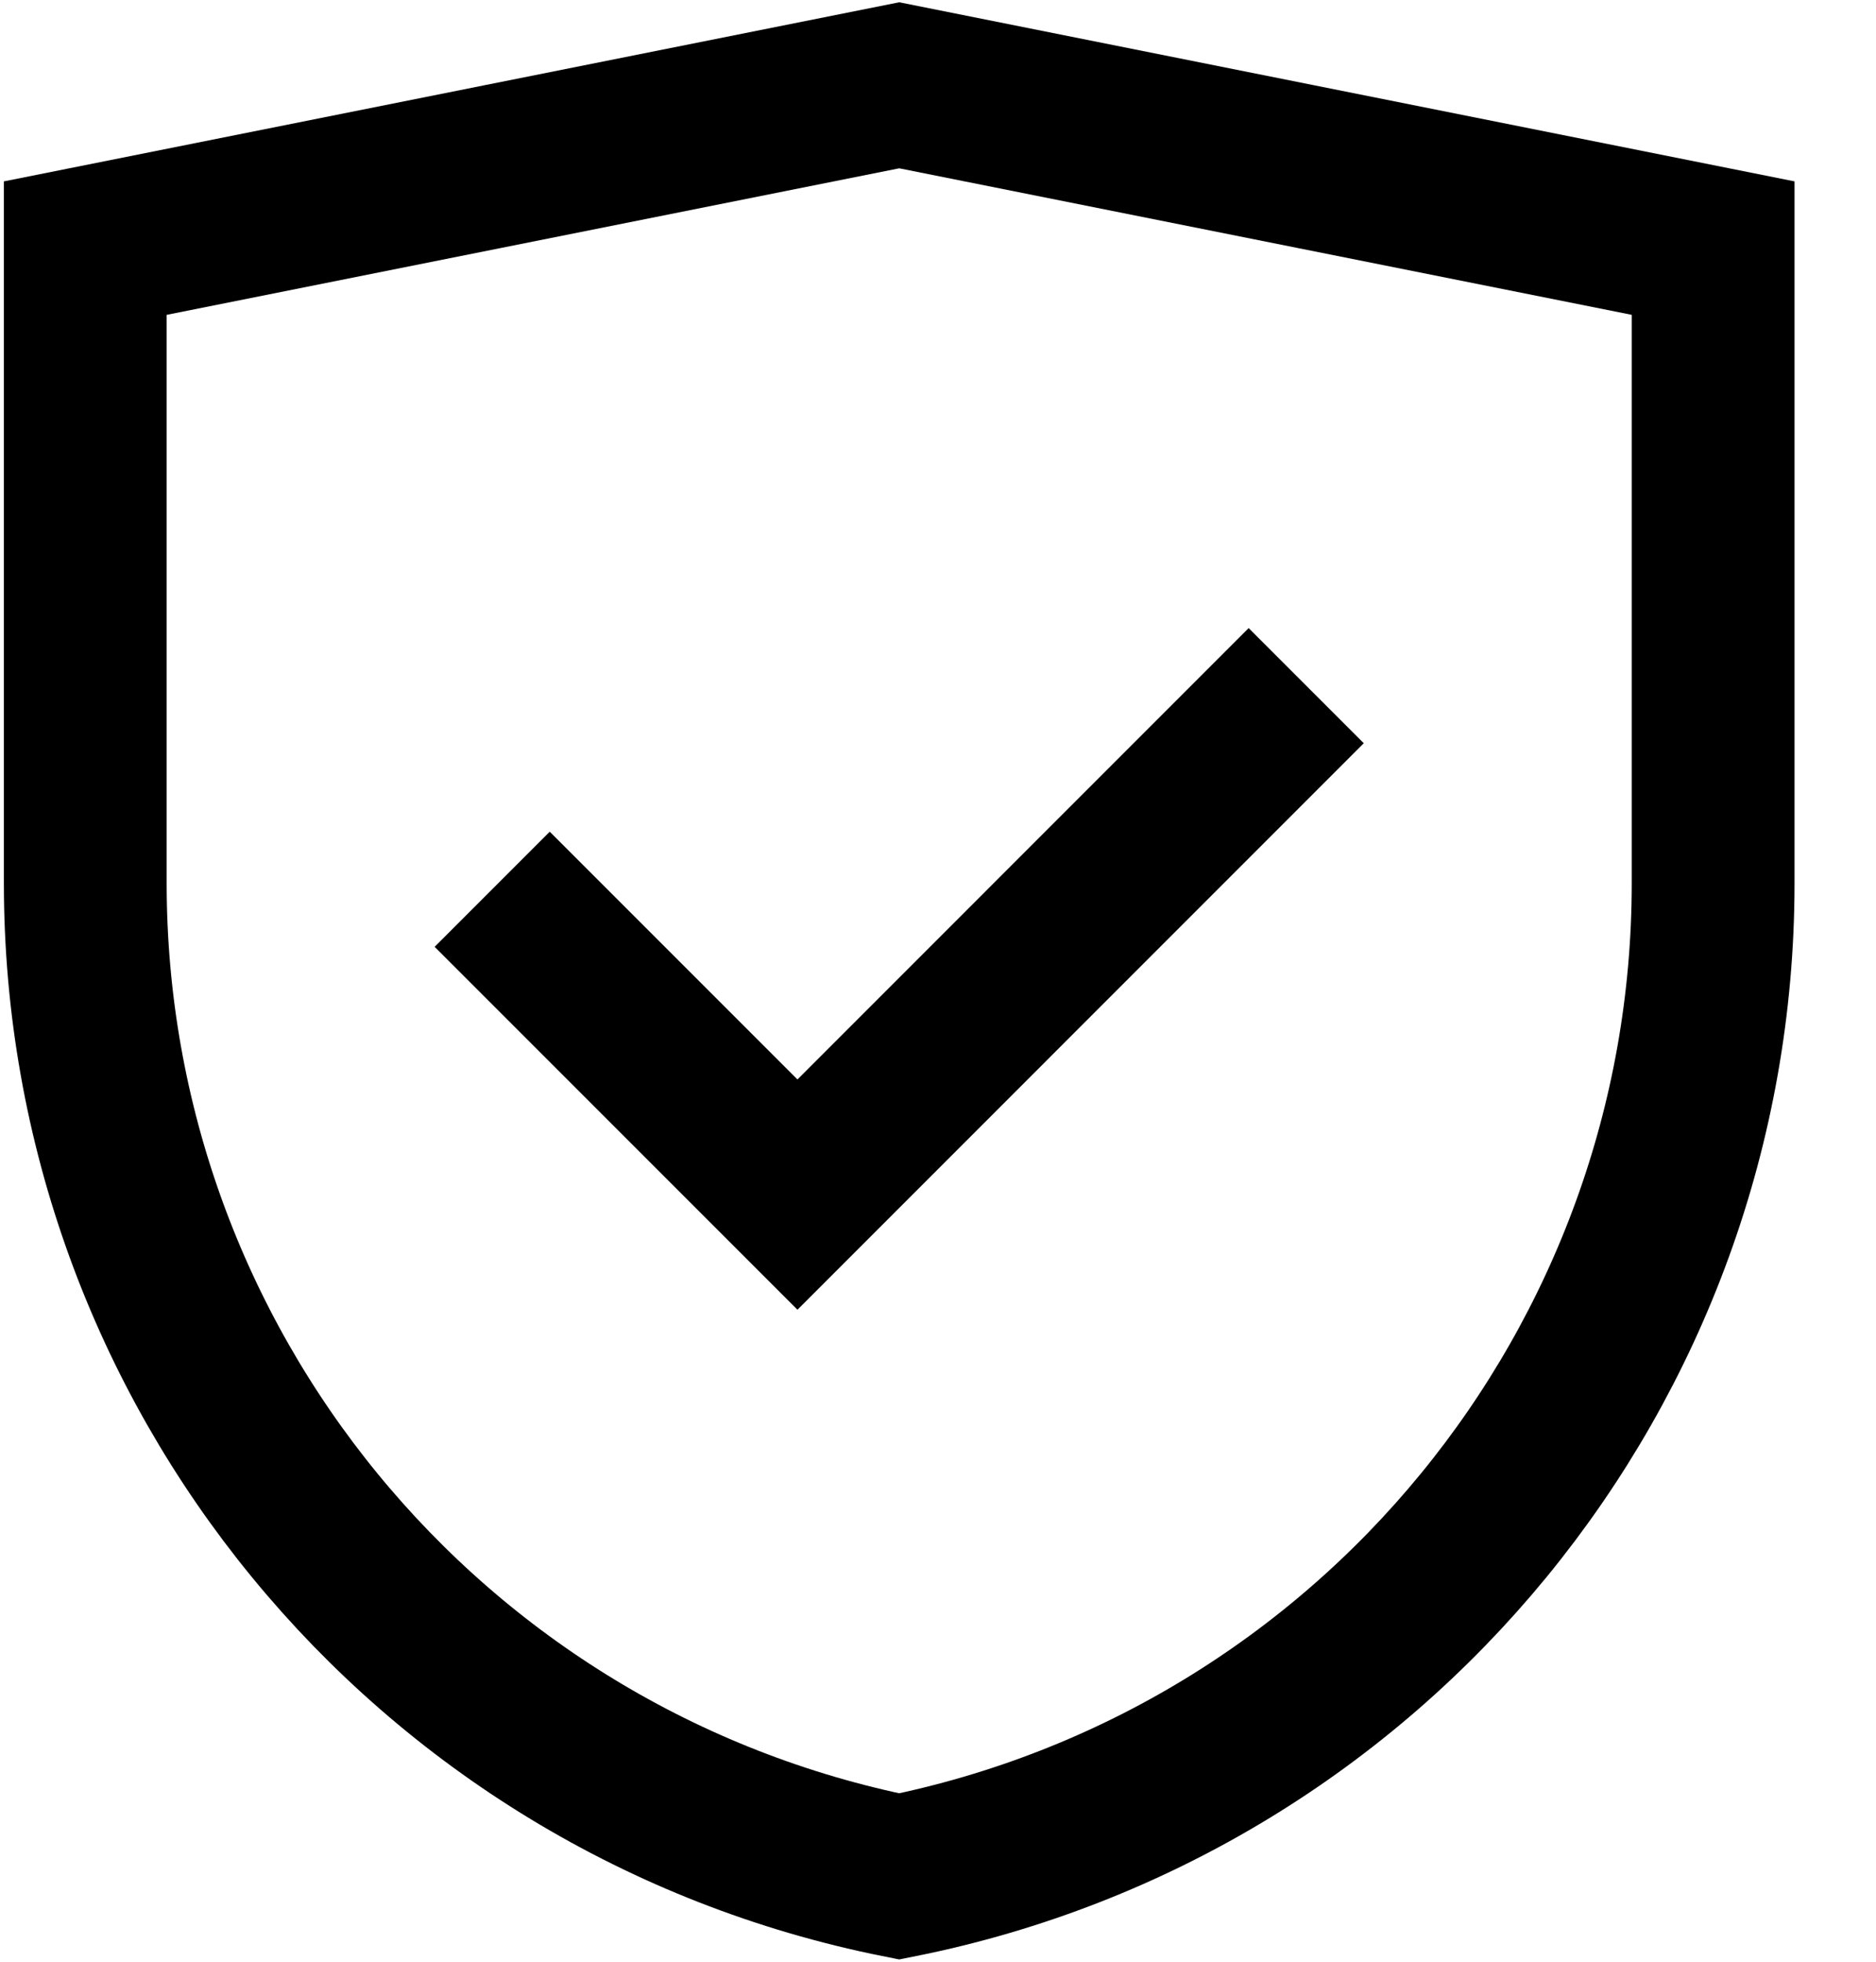 <svg xmlns="http://www.w3.org/2000/svg" xmlns:xlink="http://www.w3.org/1999/xlink" width="22px" height="23px" viewBox="0 0 22 23"><title>Group</title><desc>Created with Sketch.</desc><g id="Page-1" stroke="none" stroke-width="1" fill="none" fill-rule="evenodd"><g id="Group" transform="translate(1, 1)" stroke="#000000" stroke-width="1.909"><path d="M9.545,21 L9.545,21 C3.995,19.89 1.77635684e-15,15.017 1.77635684e-15,9.356 L1.77635684e-15,1.909 L9.545,0 L19.09,1.909 L19.09,9.356 C19.09,15.017 15.095,19.89 9.545,21 Z" id="Stroke-47"></path><polyline id="Stroke-48" points="4.772 9.426 8.352 13.006 14.318 7.039"></polyline></g></g></svg>